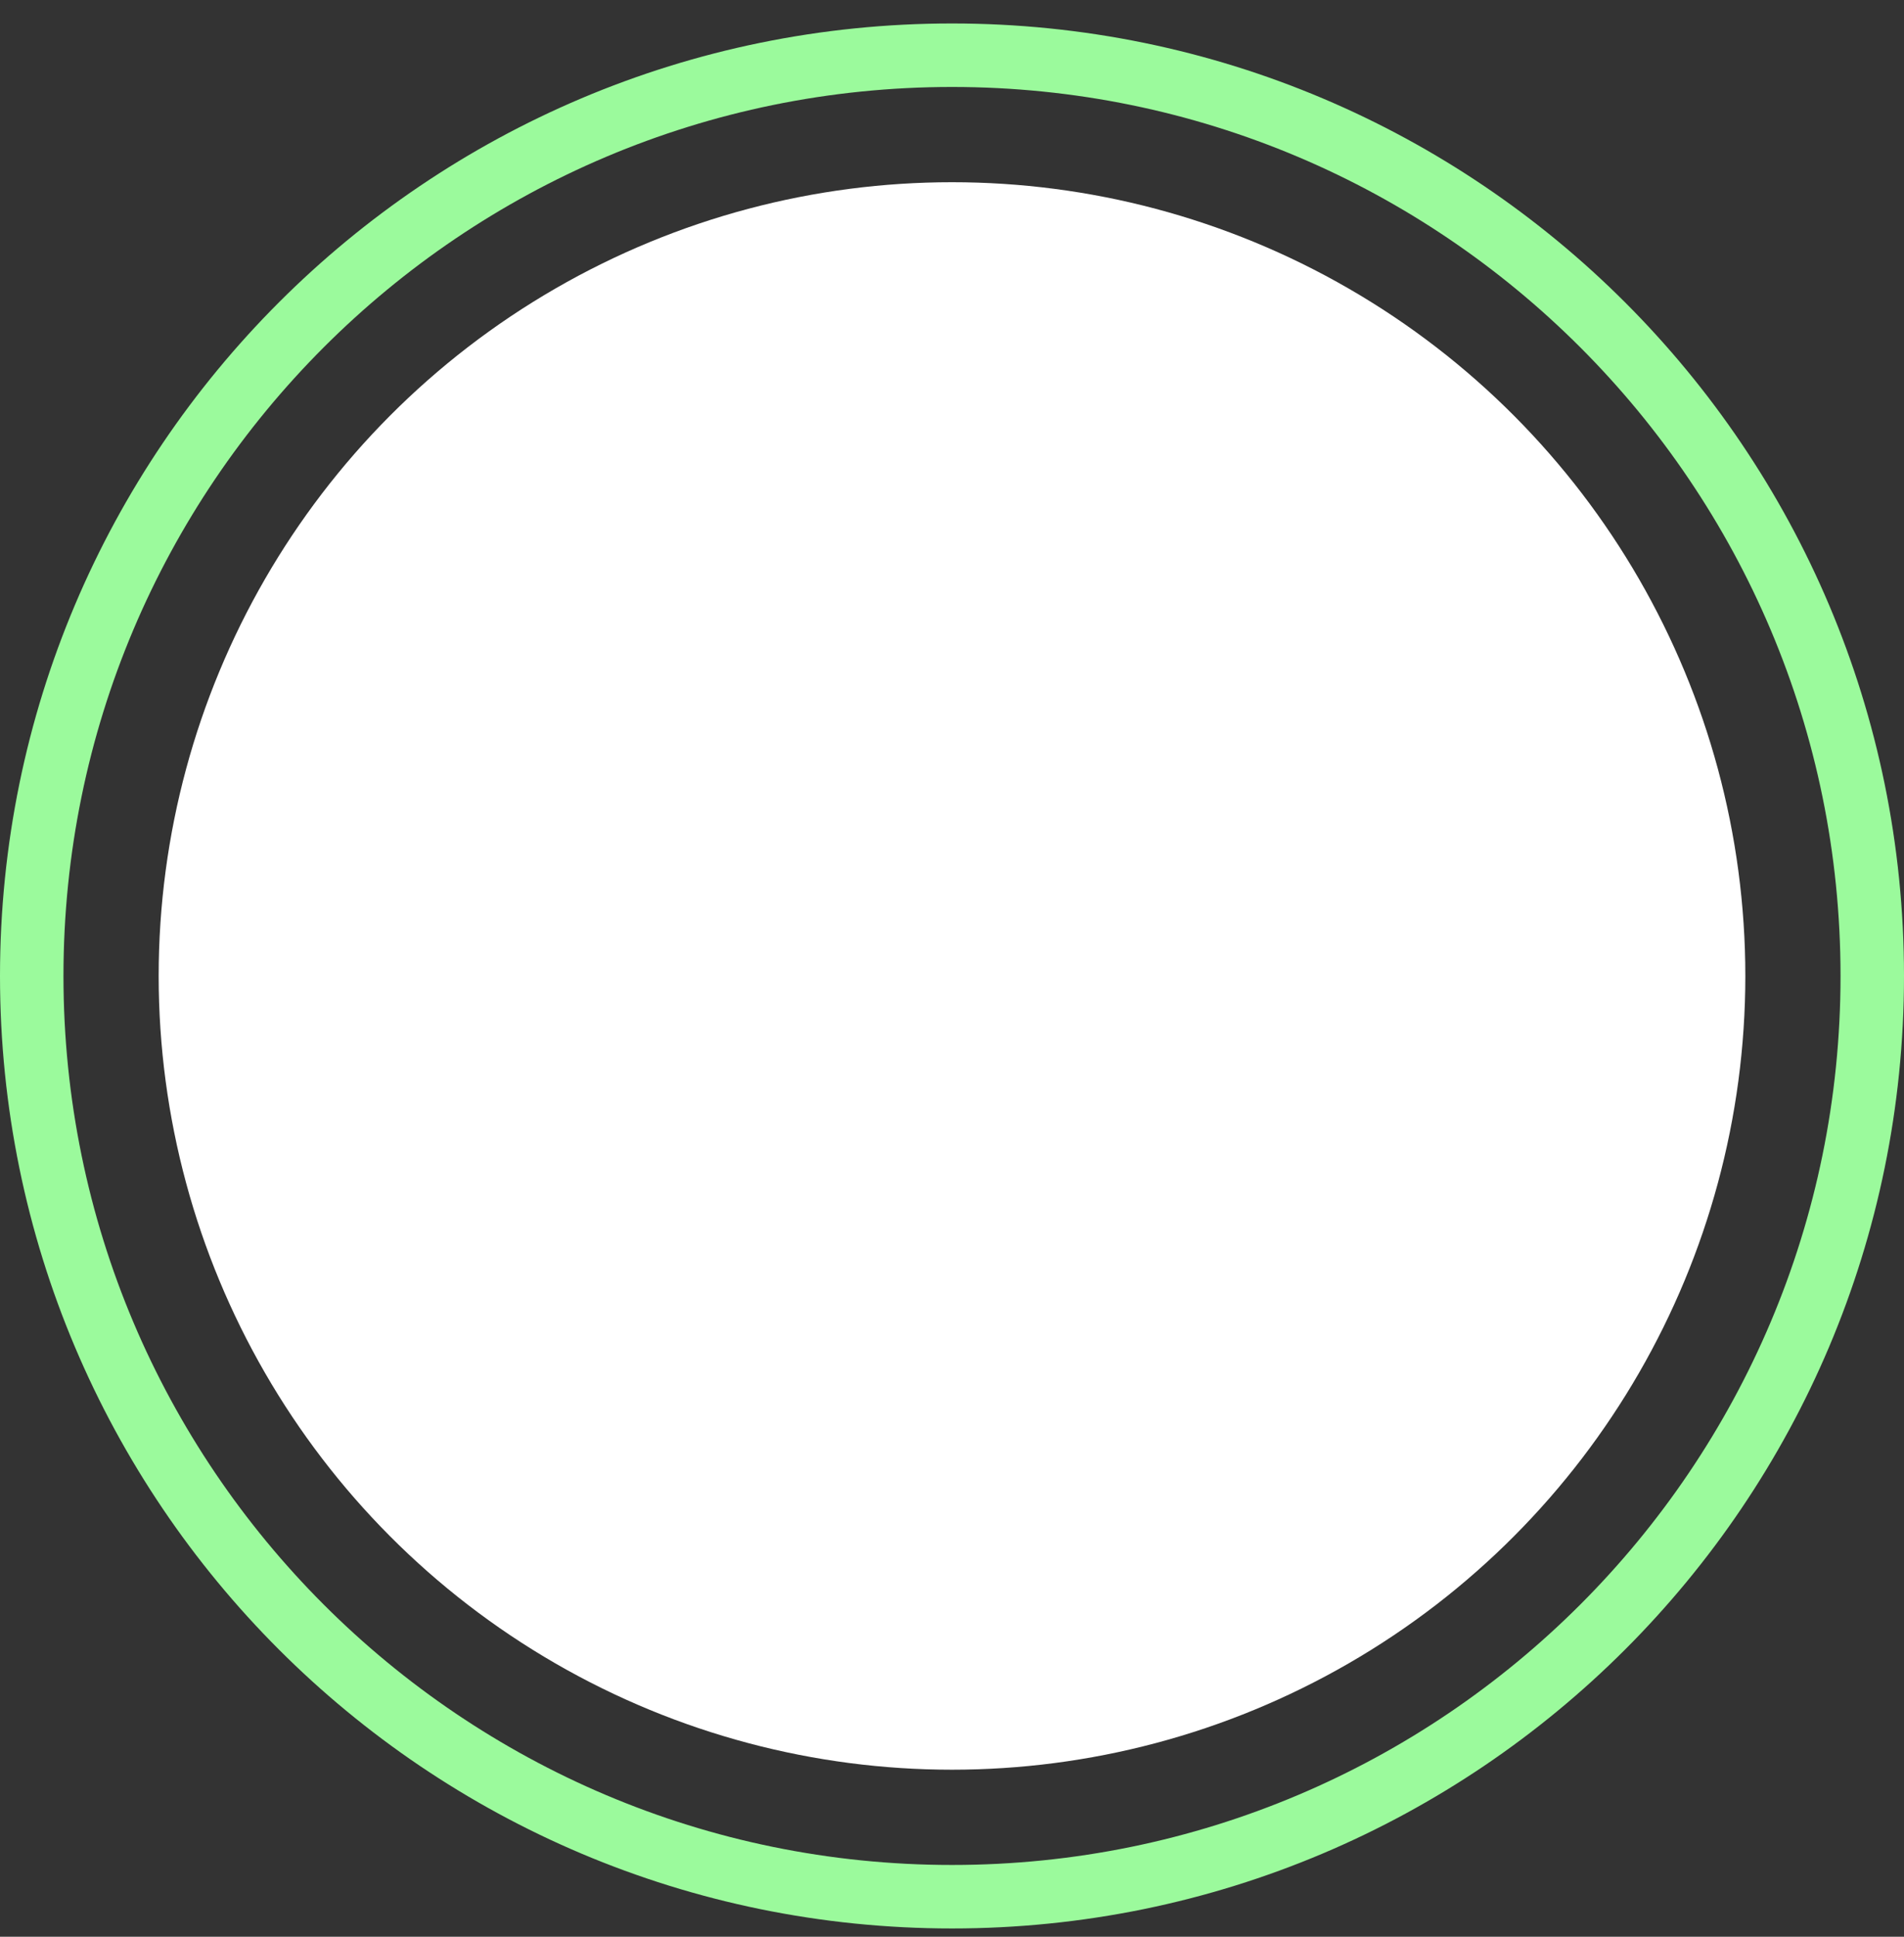 <?xml version="1.0"?>
<svg xmlns="http://www.w3.org/2000/svg" width="60" height="61" viewBox="0 0 60 61" fill="none">
<rect x="0" y="0" width="60" height="61" fill="#333333" stroke="none"/>
<path d="M30 59.739C13.984 59.739 1 46.755 1 30.739C1 14.723 13.984 1.739 30 1.739C46.016 1.739 59 14.723 59 30.739C59 46.755 46.016 59.739 30 59.739Z" stroke="#9BFA9C" stroke-width="2"/>
<circle cx="30" cy="30.739" r="25" fill="white"/>
</svg>

